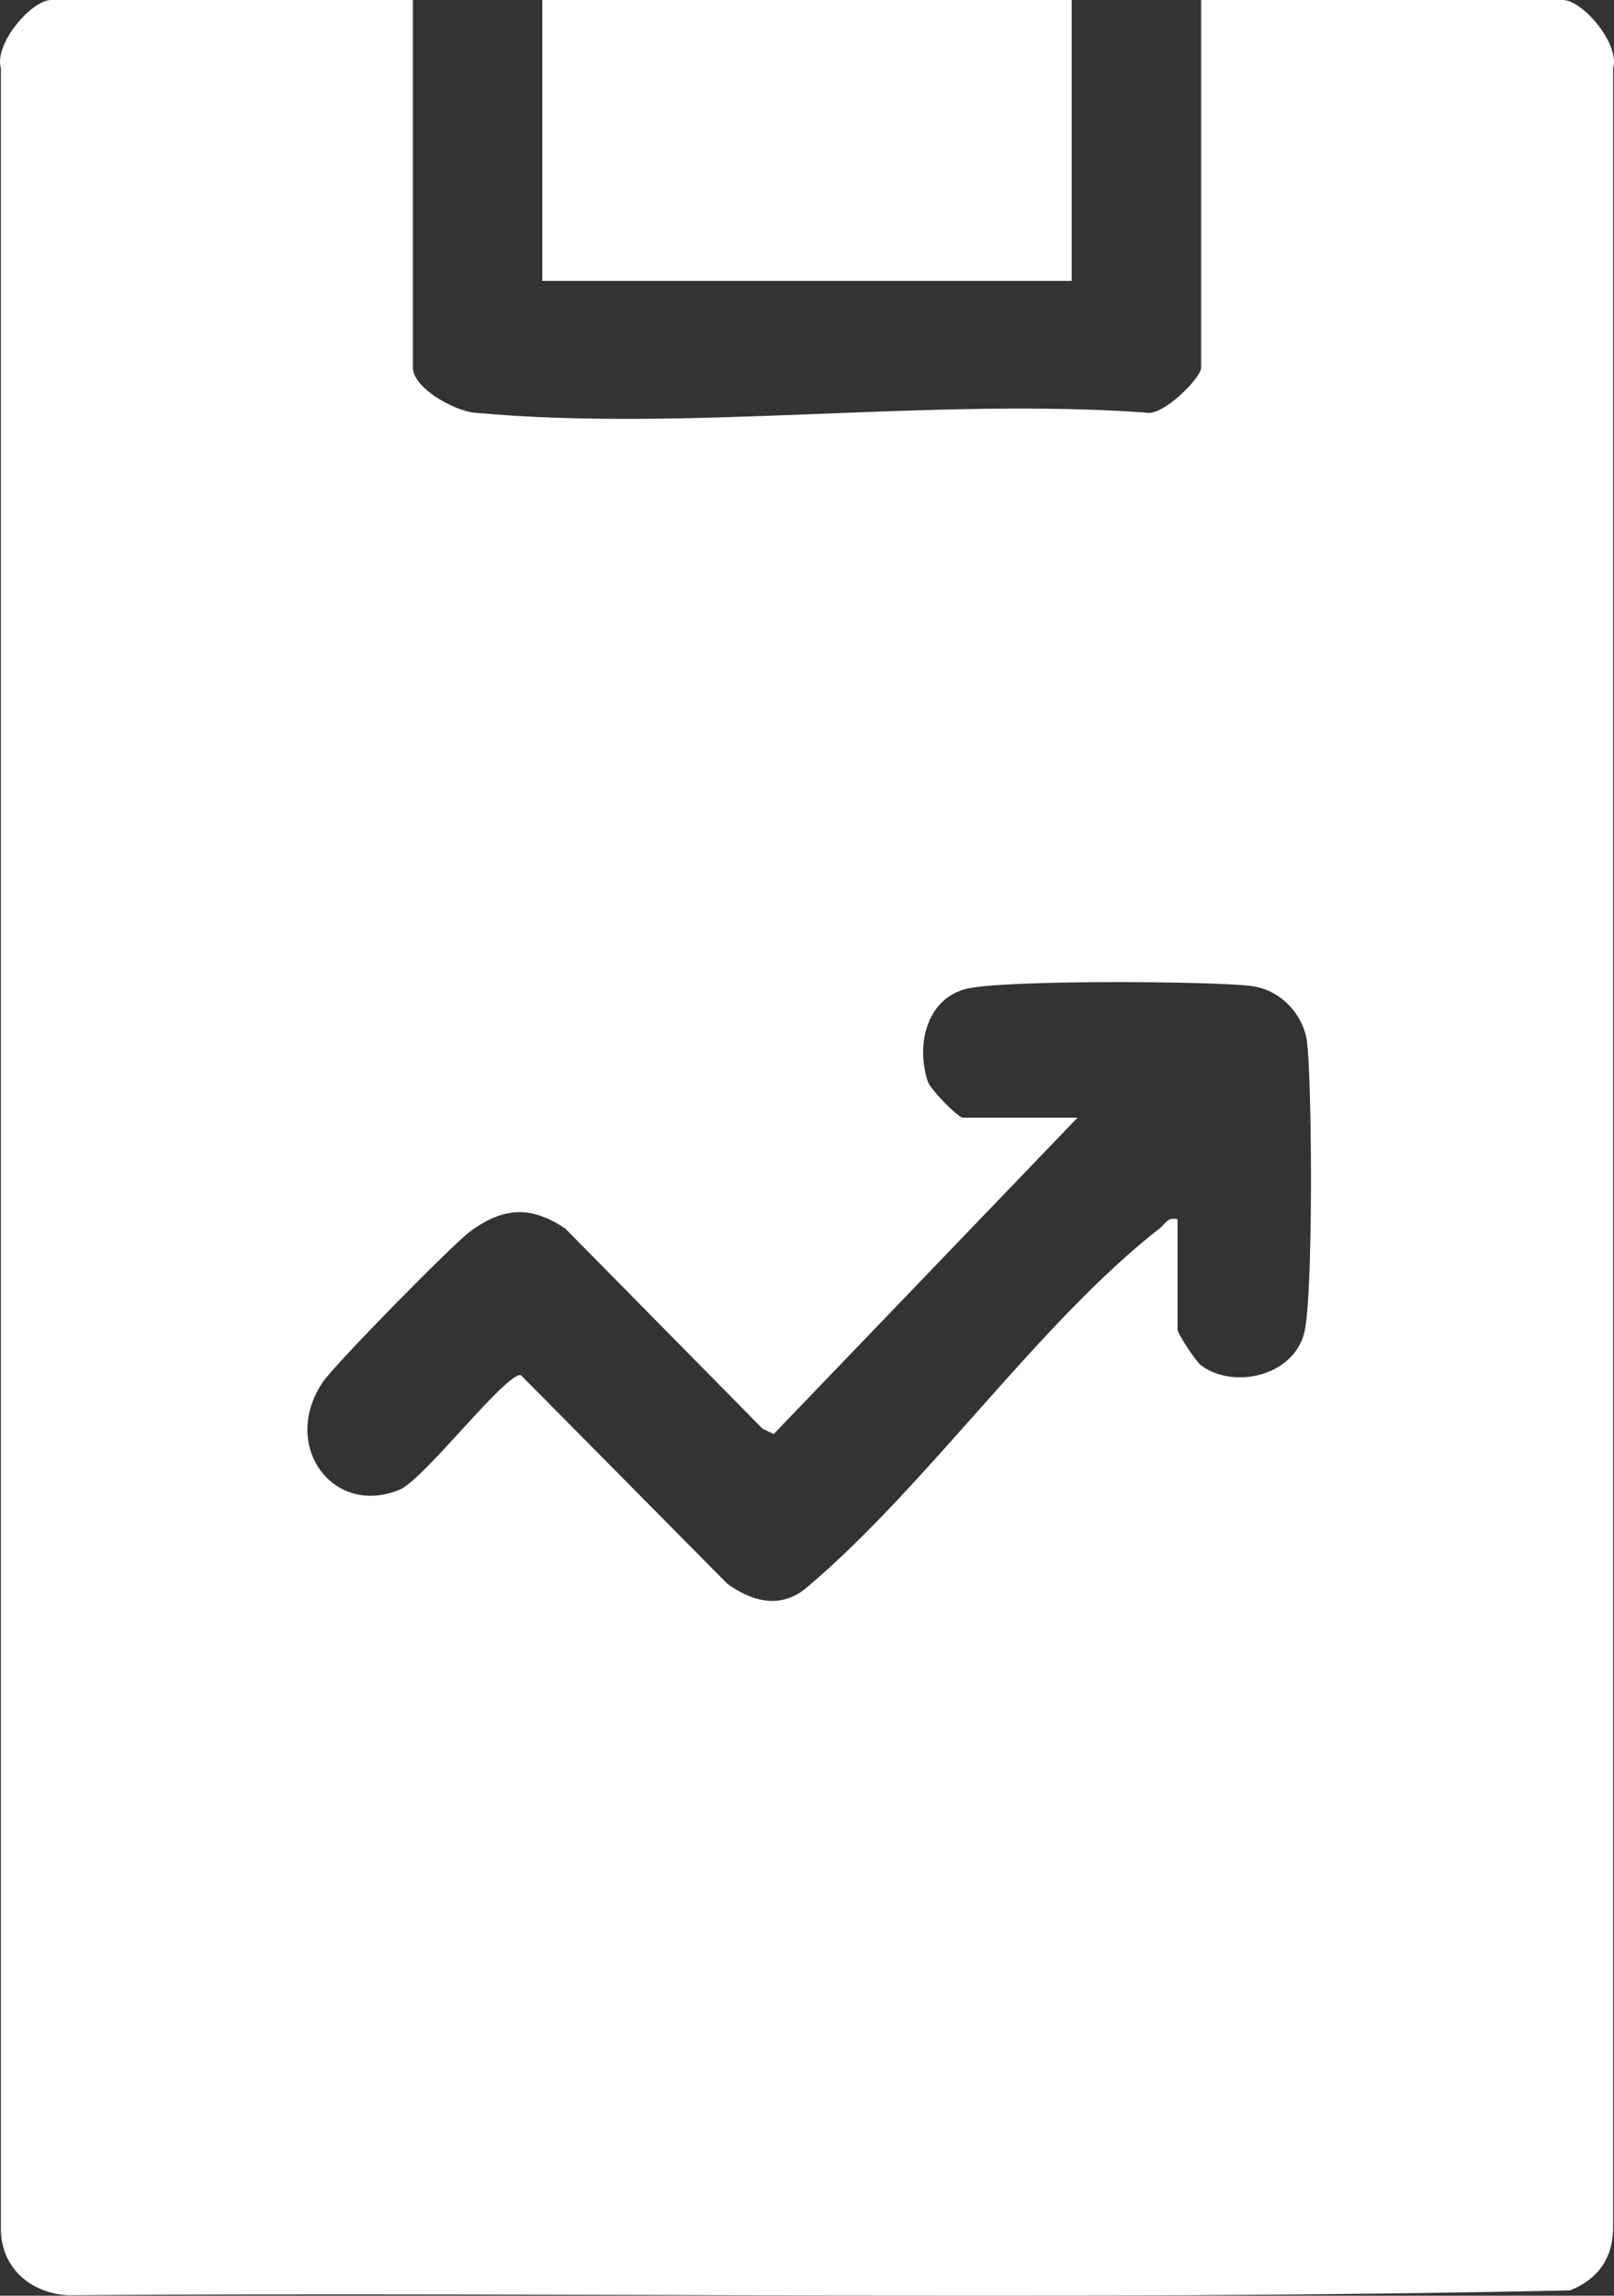 <svg width="45" height="64" viewBox="0 0 45 64" fill="none" xmlns="http://www.w3.org/2000/svg">
<rect x="0" y="0" width="45" height="64" fill="#333333" stroke="none"/>
<path d="M11.512 0V10.247C11.512 10.813 12.656 11.451 13.226 11.505C19.159 12.056 25.911 11.073 31.933 11.501C32.393 11.636 33.488 10.546 33.488 10.248V0H43.575C44.121 0 45.175 1.226 44.975 1.909V62.069C44.983 62.941 44.562 63.536 43.776 63.851C29.851 64.154 15.86 63.884 1.909 63.987C0.843 63.937 -0.008 63.201 0.025 62.069V1.909C-0.175 1.226 0.879 0 1.425 0H11.512ZM32.832 33.989V37.071C32.832 37.174 33.336 37.953 33.492 38.067C34.38 38.729 36.052 38.379 36.363 37.159C36.616 36.168 36.583 30.265 36.444 29.07C36.349 28.262 35.681 27.584 34.886 27.488C33.716 27.346 27.889 27.314 26.923 27.571C25.818 27.864 25.536 29.155 25.869 30.15C25.947 30.383 26.713 31.158 26.845 31.158H30.043L21.573 39.977L21.263 39.832L15.763 34.252C14.802 33.601 14.031 33.657 13.116 34.325C12.62 34.687 9.326 38.042 8.996 38.536C7.813 40.295 9.281 42.301 11.141 41.53C11.828 41.245 14.103 38.261 14.523 38.336L20.284 44.157C20.998 44.667 21.79 44.862 22.507 44.245C25.841 41.433 28.986 36.849 32.339 34.24C32.504 34.112 32.545 33.919 32.832 33.992V33.989Z" fill="white"/>
<path d="M29.88 0H15.12V7.831H29.88V0Z" fill="white"/>
</svg>
